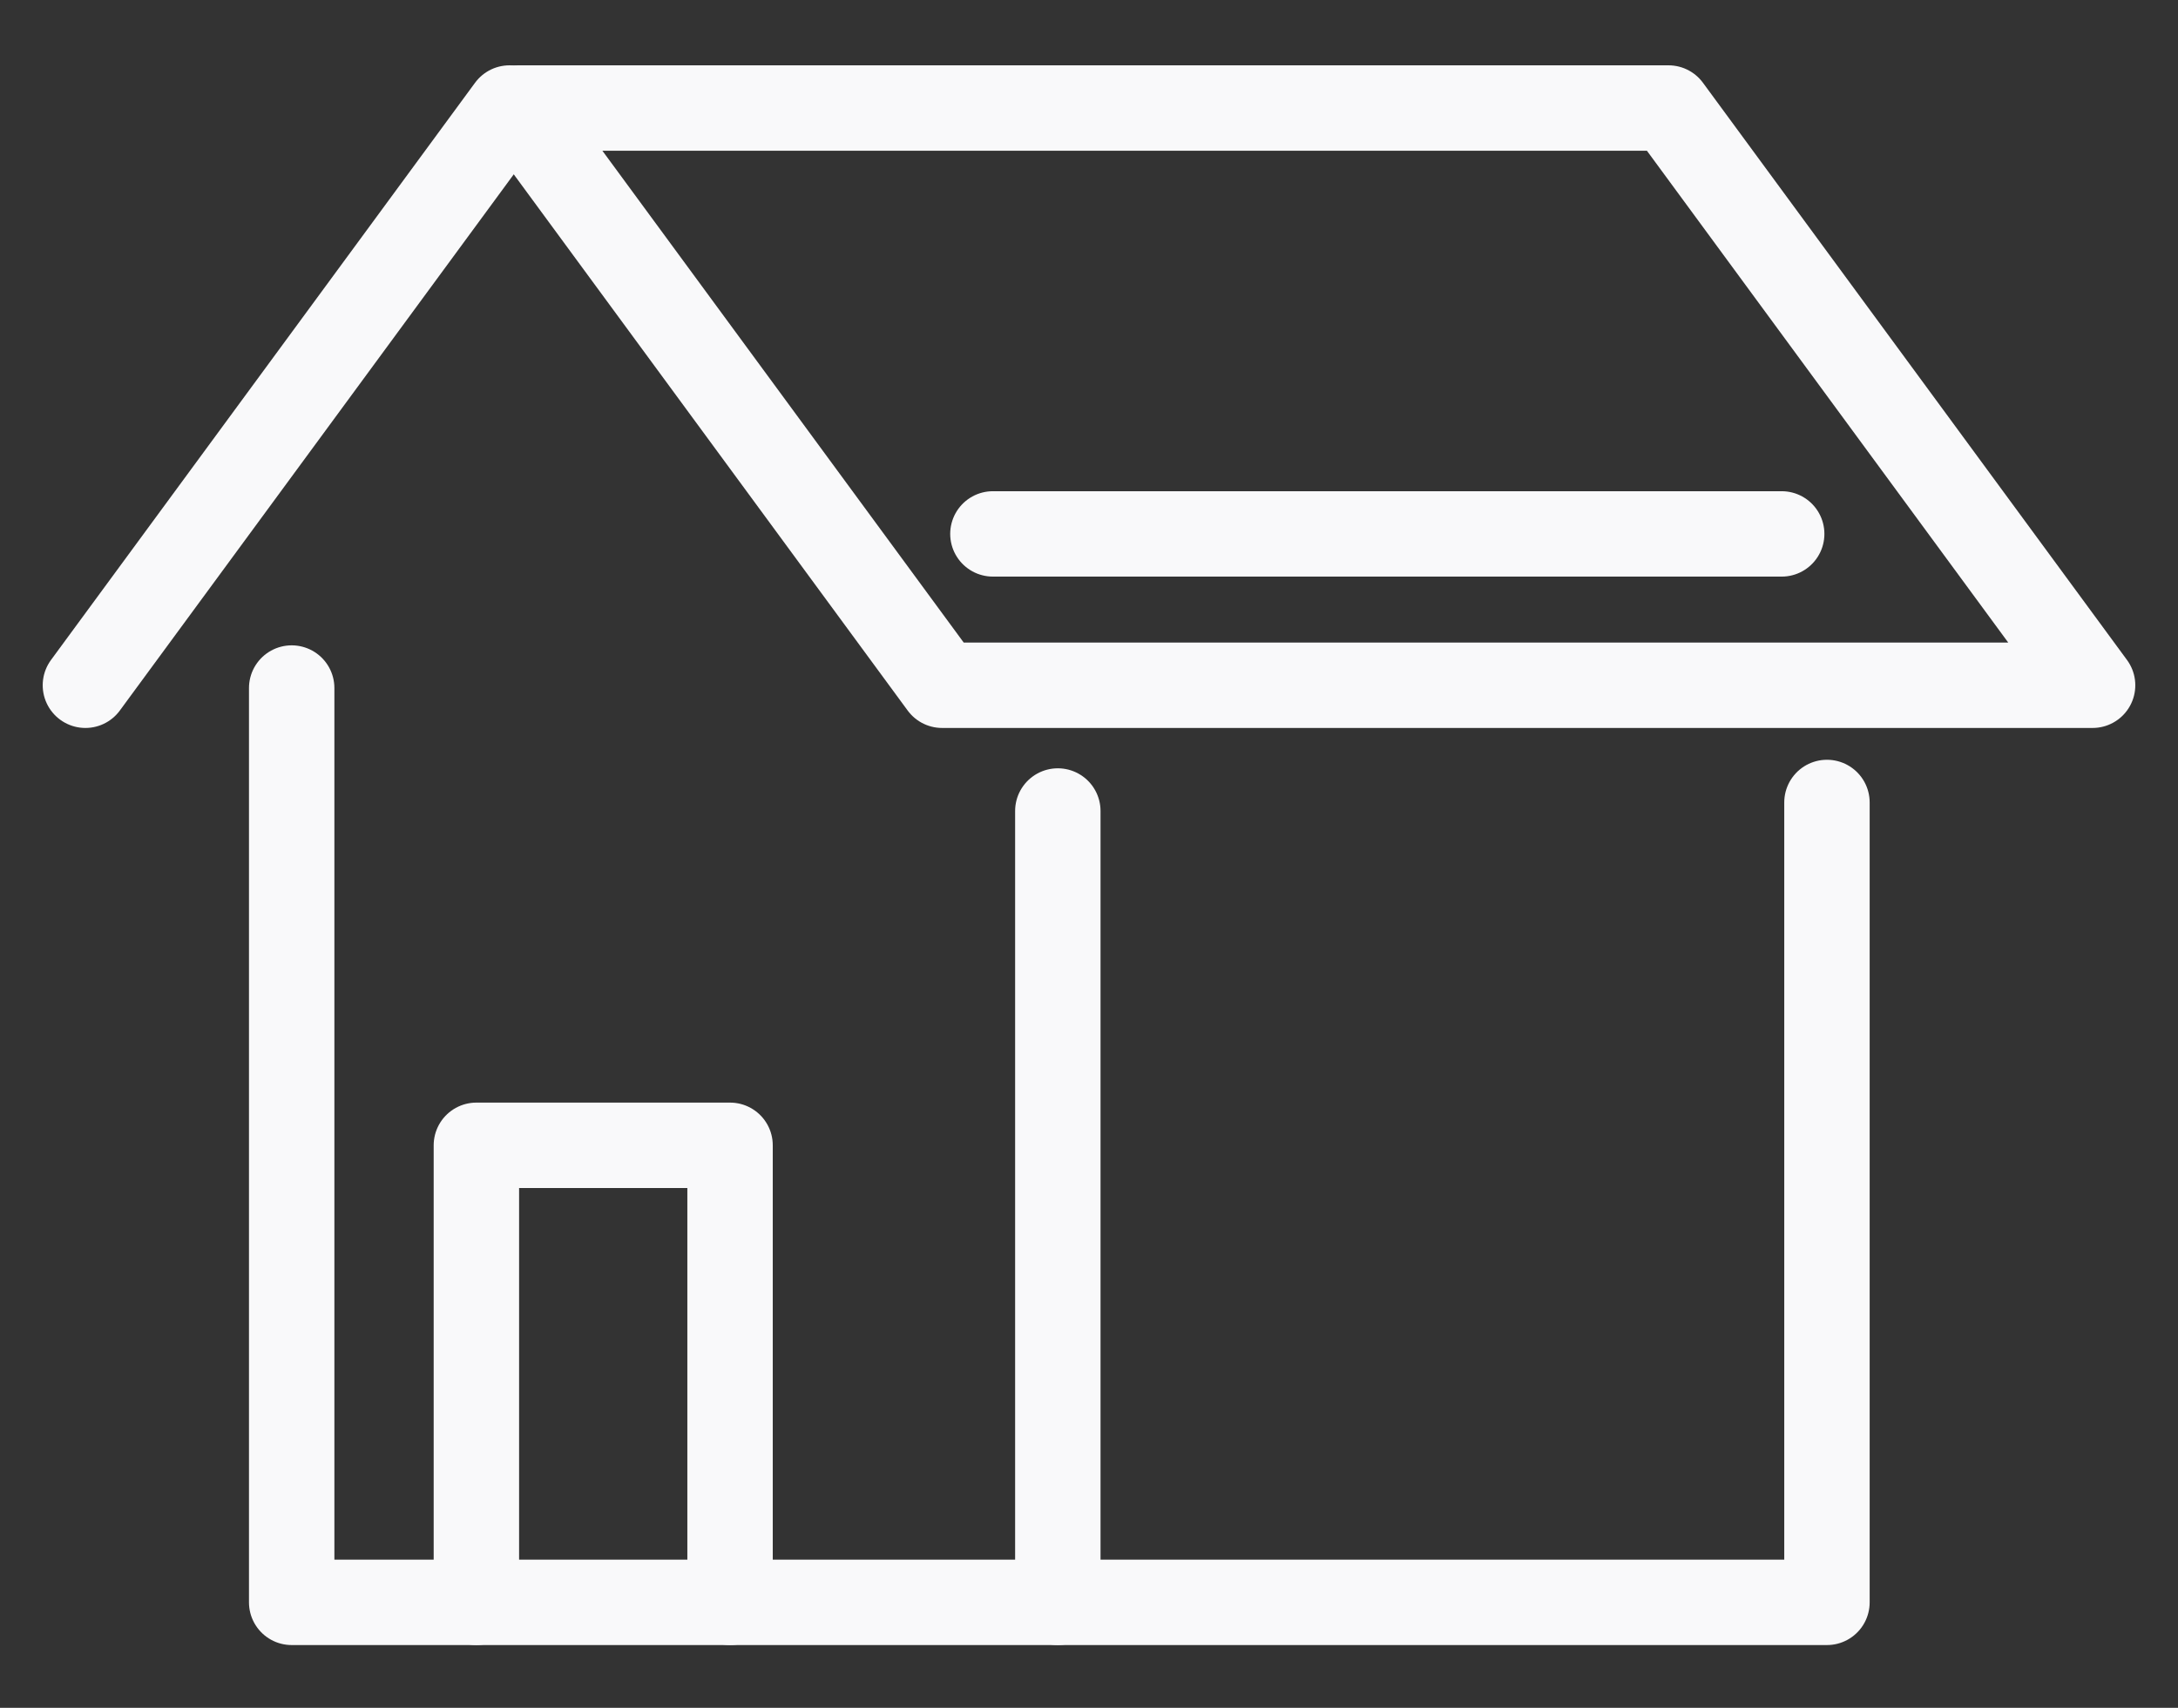 <svg id="Layer_1" data-name="Layer 1" xmlns="http://www.w3.org/2000/svg" viewBox="0 0 102 80"><rect x="0" y="0" width="102" height="80" fill="#333333" stroke="none"/><defs><style>.cls-1{fill:none;stroke:#f9f9fa;stroke-linecap:round;stroke-linejoin:round;stroke-width:4px;}</style></defs><title>icons_LP_features</title><polygon class="cls-1" points="98 32.1 44.12 32.1 24.26 5.06 78.14 5.06 98 32.1"/><line class="cls-1" x1="23.86" y1="5.06" x2="4" y2="32.1"/><polyline class="cls-1" points="85.56 37.59 85.56 75.06 13.66 75.06 13.66 32.23"/><line class="cls-1" x1="49.54" y1="37.99" x2="49.54" y2="75.06"/><polyline class="cls-1" points="22.31 75.06 22.31 53.65 34.19 53.65 34.19 75.06"/><line class="cls-1" x1="46.5" y1="25.01" x2="83.44" y2="25.01"/></svg>